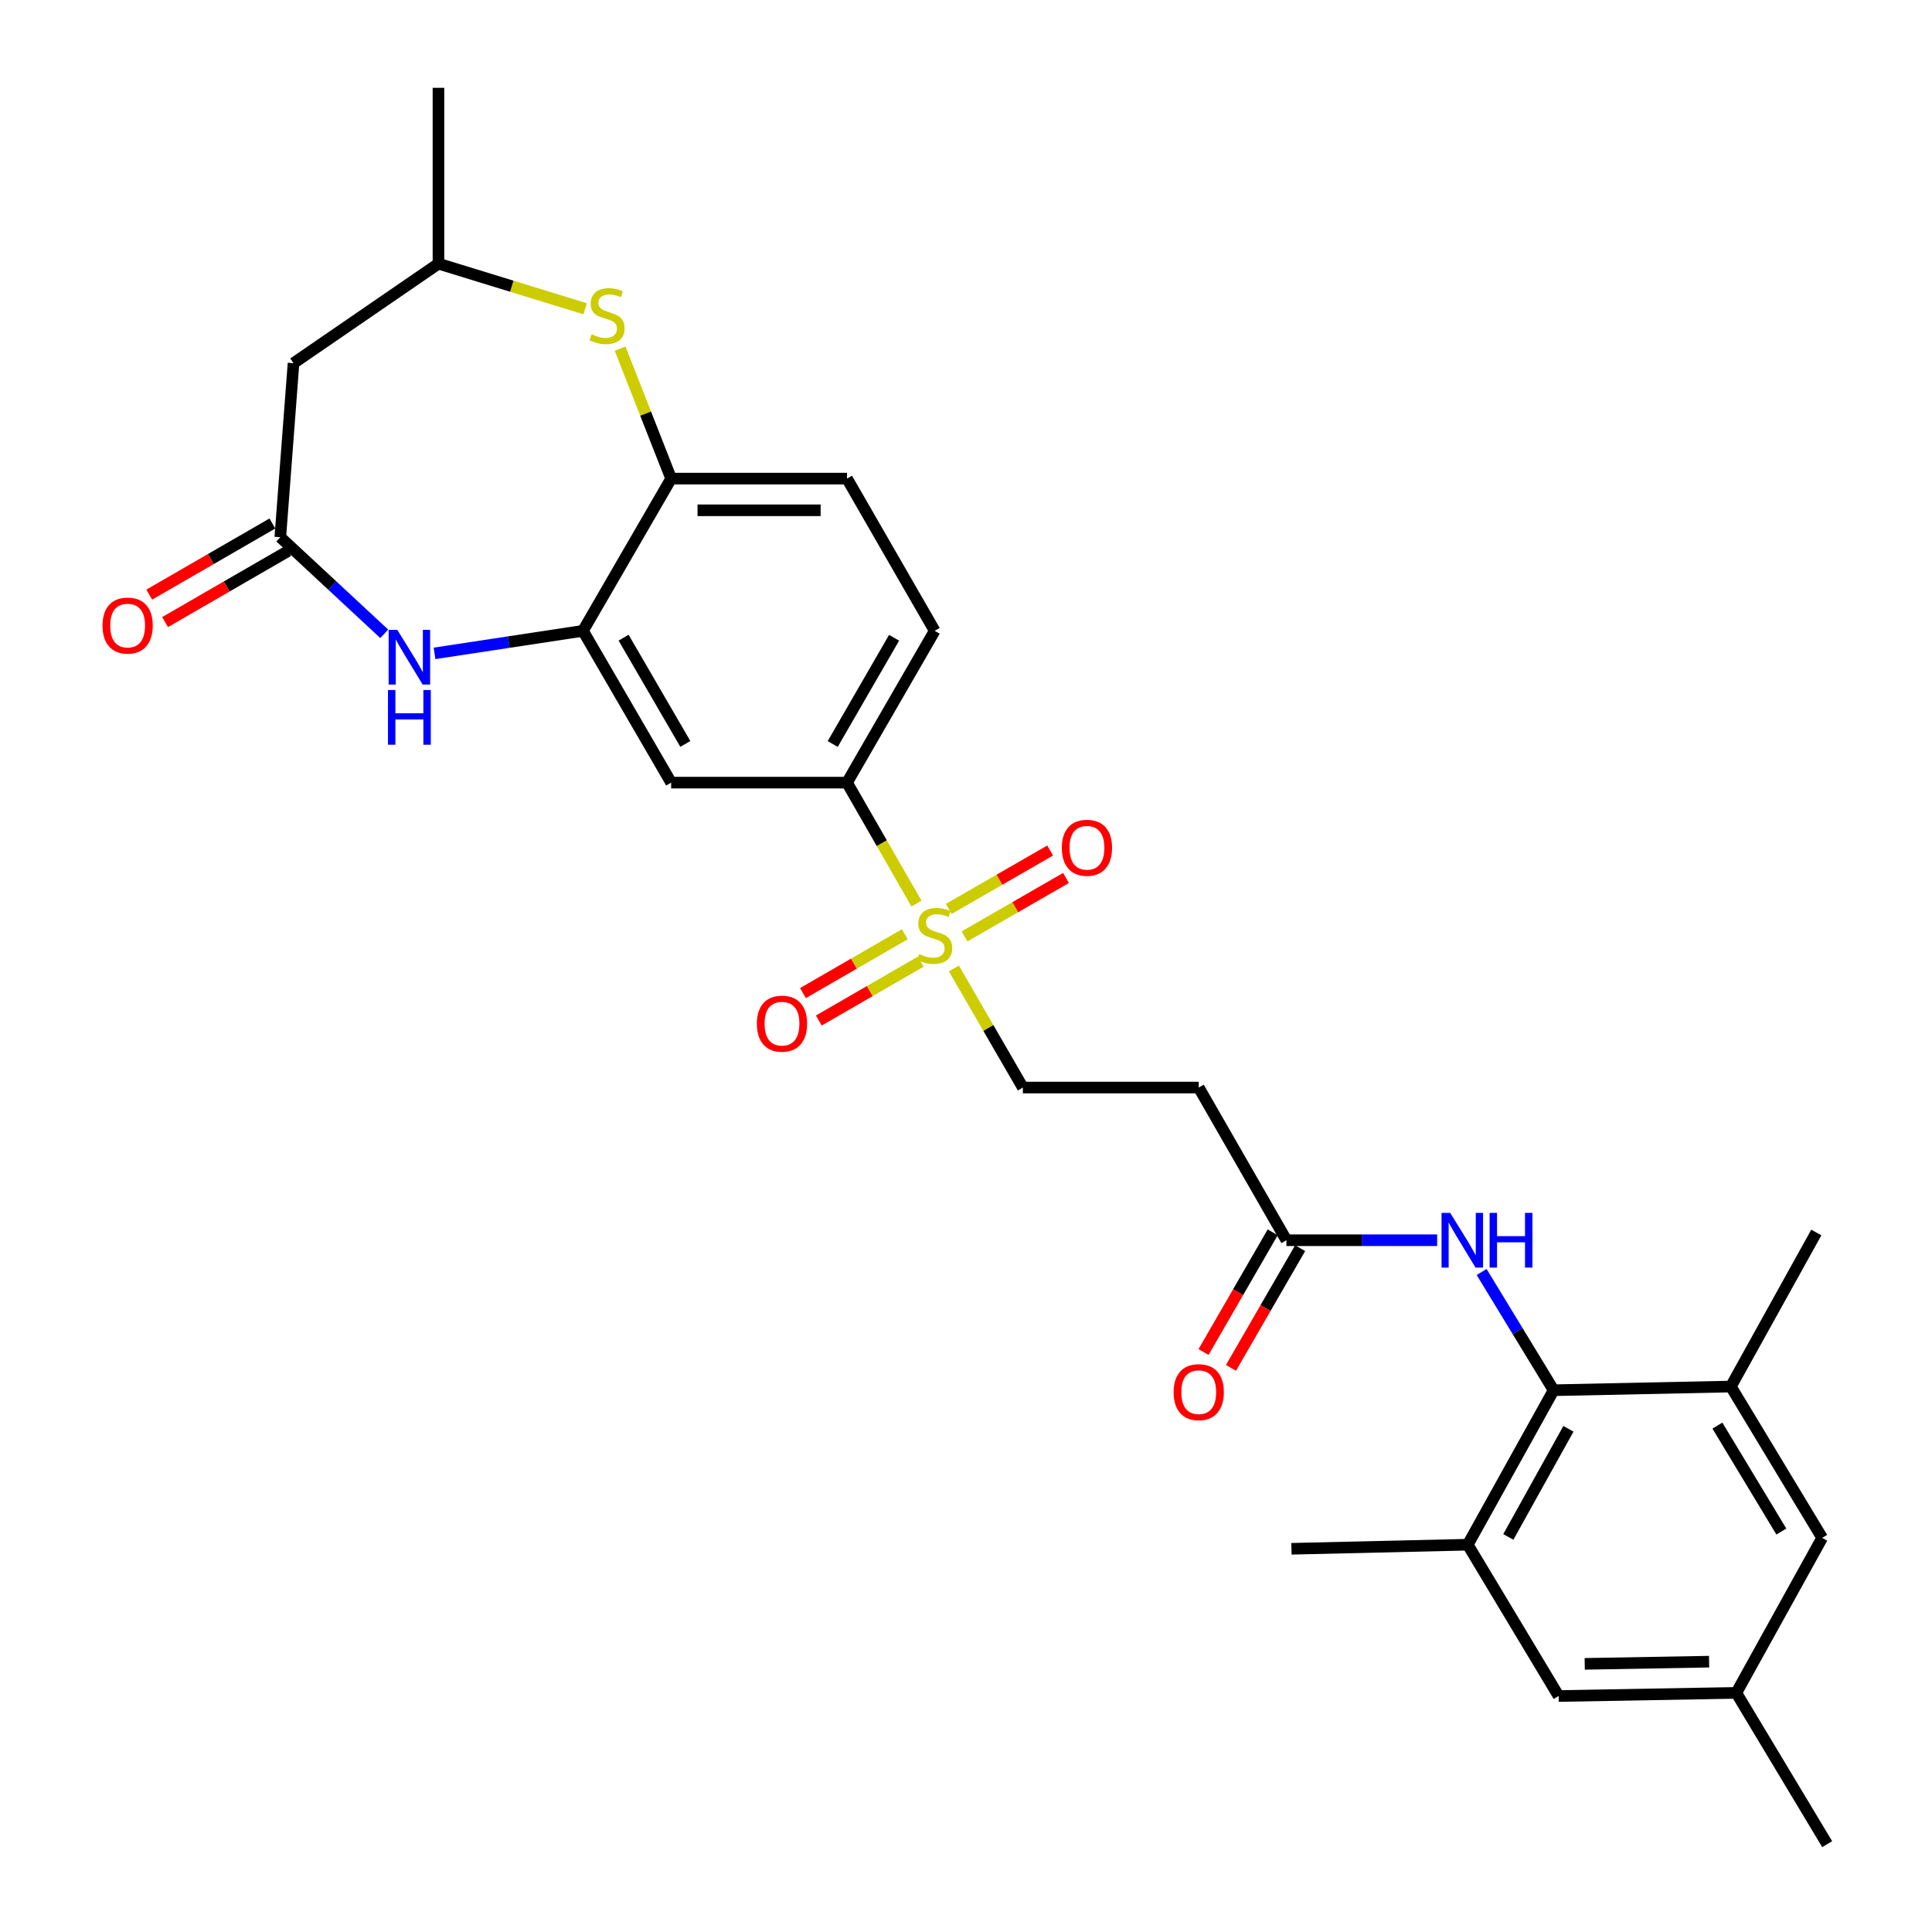 <?xml version='1.0' encoding='iso-8859-1'?>
<svg version='1.1' baseProfile='full'
              xmlns='http://www.w3.org/2000/svg'
                      xmlns:rdkit='http://www.rdkit.org/xml'
                      xmlns:xlink='http://www.w3.org/1999/xlink'
                  xml:space='preserve'
width='1000px' height='1000px' viewBox='0 0 1000 1000'>
<!-- END OF HEADER -->
<rect style='opacity:1.0;fill:#FFFFFF;stroke:none' width='1000' height='1000' x='0' y='0'> </rect>
<path class='bond-5' d='M 474.374,467.709 L 456.392,436.399' style='fill:none;fill-rule:evenodd;stroke:#CCCC00;stroke-width:6px;stroke-linecap:butt;stroke-linejoin:miter;stroke-opacity:1' />
<path class='bond-5' d='M 456.392,436.399 L 438.409,405.088' style='fill:none;fill-rule:evenodd;stroke:#000000;stroke-width:6px;stroke-linecap:butt;stroke-linejoin:miter;stroke-opacity:1' />
<path class='bond-13' d='M 493.727,501.264 L 511.578,532.09' style='fill:none;fill-rule:evenodd;stroke:#CCCC00;stroke-width:6px;stroke-linecap:butt;stroke-linejoin:miter;stroke-opacity:1' />
<path class='bond-13' d='M 511.578,532.09 L 529.43,562.916' style='fill:none;fill-rule:evenodd;stroke:#000000;stroke-width:6px;stroke-linecap:butt;stroke-linejoin:miter;stroke-opacity:1' />
<path class='bond-15' d='M 499.238,484.676 L 525.493,469.558' style='fill:none;fill-rule:evenodd;stroke:#CCCC00;stroke-width:6px;stroke-linecap:butt;stroke-linejoin:miter;stroke-opacity:1' />
<path class='bond-15' d='M 525.493,469.558 L 551.748,454.439' style='fill:none;fill-rule:evenodd;stroke:#FF0000;stroke-width:6px;stroke-linecap:butt;stroke-linejoin:miter;stroke-opacity:1' />
<path class='bond-15' d='M 491.053,470.462 L 517.307,455.343' style='fill:none;fill-rule:evenodd;stroke:#CCCC00;stroke-width:6px;stroke-linecap:butt;stroke-linejoin:miter;stroke-opacity:1' />
<path class='bond-15' d='M 517.307,455.343 L 543.562,440.224' style='fill:none;fill-rule:evenodd;stroke:#FF0000;stroke-width:6px;stroke-linecap:butt;stroke-linejoin:miter;stroke-opacity:1' />
<path class='bond-16' d='M 468.328,483.568 L 441.967,498.796' style='fill:none;fill-rule:evenodd;stroke:#CCCC00;stroke-width:6px;stroke-linecap:butt;stroke-linejoin:miter;stroke-opacity:1' />
<path class='bond-16' d='M 441.967,498.796 L 415.607,514.023' style='fill:none;fill-rule:evenodd;stroke:#FF0000;stroke-width:6px;stroke-linecap:butt;stroke-linejoin:miter;stroke-opacity:1' />
<path class='bond-16' d='M 476.532,497.772 L 450.172,512.999' style='fill:none;fill-rule:evenodd;stroke:#CCCC00;stroke-width:6px;stroke-linecap:butt;stroke-linejoin:miter;stroke-opacity:1' />
<path class='bond-16' d='M 450.172,512.999 L 423.812,528.227' style='fill:none;fill-rule:evenodd;stroke:#FF0000;stroke-width:6px;stroke-linecap:butt;stroke-linejoin:miter;stroke-opacity:1' />
<path class='bond-0' d='M 224.909,338.183 L 263.326,332.35' style='fill:none;fill-rule:evenodd;stroke:#0000FF;stroke-width:6px;stroke-linecap:butt;stroke-linejoin:miter;stroke-opacity:1' />
<path class='bond-0' d='M 263.326,332.35 L 301.742,326.517' style='fill:none;fill-rule:evenodd;stroke:#000000;stroke-width:6px;stroke-linecap:butt;stroke-linejoin:miter;stroke-opacity:1' />
<path class='bond-3' d='M 198.877,328.058 L 171.979,303.061' style='fill:none;fill-rule:evenodd;stroke:#0000FF;stroke-width:6px;stroke-linecap:butt;stroke-linejoin:miter;stroke-opacity:1' />
<path class='bond-3' d='M 171.979,303.061 L 145.081,278.063' style='fill:none;fill-rule:evenodd;stroke:#000000;stroke-width:6px;stroke-linecap:butt;stroke-linejoin:miter;stroke-opacity:1' />
<path class='bond-1' d='M 301.742,326.517 L 347.389,405.088' style='fill:none;fill-rule:evenodd;stroke:#000000;stroke-width:6px;stroke-linecap:butt;stroke-linejoin:miter;stroke-opacity:1' />
<path class='bond-1' d='M 322.773,330.062 L 354.726,385.063' style='fill:none;fill-rule:evenodd;stroke:#000000;stroke-width:6px;stroke-linecap:butt;stroke-linejoin:miter;stroke-opacity:1' />
<path class='bond-29' d='M 301.742,326.517 L 347.389,247.726' style='fill:none;fill-rule:evenodd;stroke:#000000;stroke-width:6px;stroke-linecap:butt;stroke-linejoin:miter;stroke-opacity:1' />
<path class='bond-2' d='M 804.149,719.577 L 785.517,688.976' style='fill:none;fill-rule:evenodd;stroke:#000000;stroke-width:6px;stroke-linecap:butt;stroke-linejoin:miter;stroke-opacity:1' />
<path class='bond-2' d='M 785.517,688.976 L 766.885,658.376' style='fill:none;fill-rule:evenodd;stroke:#0000FF;stroke-width:6px;stroke-linecap:butt;stroke-linejoin:miter;stroke-opacity:1' />
<path class='bond-9' d='M 804.149,719.577 L 759.705,799.534' style='fill:none;fill-rule:evenodd;stroke:#000000;stroke-width:6px;stroke-linecap:butt;stroke-linejoin:miter;stroke-opacity:1' />
<path class='bond-9' d='M 811.82,739.54 L 780.709,795.51' style='fill:none;fill-rule:evenodd;stroke:#000000;stroke-width:6px;stroke-linecap:butt;stroke-linejoin:miter;stroke-opacity:1' />
<path class='bond-10' d='M 804.149,719.577 L 895.88,717.672' style='fill:none;fill-rule:evenodd;stroke:#000000;stroke-width:6px;stroke-linecap:butt;stroke-linejoin:miter;stroke-opacity:1' />
<path class='bond-12' d='M 145.081,278.063 L 151.925,187.99' style='fill:none;fill-rule:evenodd;stroke:#000000;stroke-width:6px;stroke-linecap:butt;stroke-linejoin:miter;stroke-opacity:1' />
<path class='bond-20' d='M 140.979,270.961 L 109.11,289.371' style='fill:none;fill-rule:evenodd;stroke:#000000;stroke-width:6px;stroke-linecap:butt;stroke-linejoin:miter;stroke-opacity:1' />
<path class='bond-20' d='M 109.11,289.371 L 77.242,307.78' style='fill:none;fill-rule:evenodd;stroke:#FF0000;stroke-width:6px;stroke-linecap:butt;stroke-linejoin:miter;stroke-opacity:1' />
<path class='bond-20' d='M 149.184,285.165 L 117.315,303.574' style='fill:none;fill-rule:evenodd;stroke:#000000;stroke-width:6px;stroke-linecap:butt;stroke-linejoin:miter;stroke-opacity:1' />
<path class='bond-20' d='M 117.315,303.574 L 85.447,321.984' style='fill:none;fill-rule:evenodd;stroke:#FF0000;stroke-width:6px;stroke-linecap:butt;stroke-linejoin:miter;stroke-opacity:1' />
<path class='bond-4' d='M 320.956,180.451 L 334.172,214.088' style='fill:none;fill-rule:evenodd;stroke:#CCCC00;stroke-width:6px;stroke-linecap:butt;stroke-linejoin:miter;stroke-opacity:1' />
<path class='bond-4' d='M 334.172,214.088 L 347.389,247.726' style='fill:none;fill-rule:evenodd;stroke:#000000;stroke-width:6px;stroke-linecap:butt;stroke-linejoin:miter;stroke-opacity:1' />
<path class='bond-17' d='M 302.855,159.81 L 264.899,148.143' style='fill:none;fill-rule:evenodd;stroke:#CCCC00;stroke-width:6px;stroke-linecap:butt;stroke-linejoin:miter;stroke-opacity:1' />
<path class='bond-17' d='M 264.899,148.143 L 226.943,136.475' style='fill:none;fill-rule:evenodd;stroke:#000000;stroke-width:6px;stroke-linecap:butt;stroke-linejoin:miter;stroke-opacity:1' />
<path class='bond-6' d='M 438.409,405.088 L 347.389,405.088' style='fill:none;fill-rule:evenodd;stroke:#000000;stroke-width:6px;stroke-linecap:butt;stroke-linejoin:miter;stroke-opacity:1' />
<path class='bond-22' d='M 438.409,405.088 L 483.792,326.517' style='fill:none;fill-rule:evenodd;stroke:#000000;stroke-width:6px;stroke-linecap:butt;stroke-linejoin:miter;stroke-opacity:1' />
<path class='bond-22' d='M 431.013,385.098 L 462.78,330.098' style='fill:none;fill-rule:evenodd;stroke:#000000;stroke-width:6px;stroke-linecap:butt;stroke-linejoin:miter;stroke-opacity:1' />
<path class='bond-7' d='M 347.389,247.726 L 438.409,247.726' style='fill:none;fill-rule:evenodd;stroke:#000000;stroke-width:6px;stroke-linecap:butt;stroke-linejoin:miter;stroke-opacity:1' />
<path class='bond-7' d='M 361.042,264.129 L 424.756,264.129' style='fill:none;fill-rule:evenodd;stroke:#000000;stroke-width:6px;stroke-linecap:butt;stroke-linejoin:miter;stroke-opacity:1' />
<path class='bond-8' d='M 743.864,641.944 L 704.858,641.944' style='fill:none;fill-rule:evenodd;stroke:#0000FF;stroke-width:6px;stroke-linecap:butt;stroke-linejoin:miter;stroke-opacity:1' />
<path class='bond-8' d='M 704.858,641.944 L 665.851,641.944' style='fill:none;fill-rule:evenodd;stroke:#000000;stroke-width:6px;stroke-linecap:butt;stroke-linejoin:miter;stroke-opacity:1' />
<path class='bond-18' d='M 759.705,799.534 L 806.746,877.86' style='fill:none;fill-rule:evenodd;stroke:#000000;stroke-width:6px;stroke-linecap:butt;stroke-linejoin:miter;stroke-opacity:1' />
<path class='bond-26' d='M 759.705,799.534 L 668.457,801.648' style='fill:none;fill-rule:evenodd;stroke:#000000;stroke-width:6px;stroke-linecap:butt;stroke-linejoin:miter;stroke-opacity:1' />
<path class='bond-19' d='M 895.88,717.672 L 943.158,795.998' style='fill:none;fill-rule:evenodd;stroke:#000000;stroke-width:6px;stroke-linecap:butt;stroke-linejoin:miter;stroke-opacity:1' />
<path class='bond-19' d='M 888.928,737.898 L 922.023,792.726' style='fill:none;fill-rule:evenodd;stroke:#000000;stroke-width:6px;stroke-linecap:butt;stroke-linejoin:miter;stroke-opacity:1' />
<path class='bond-25' d='M 895.88,717.672 L 940.114,637.943' style='fill:none;fill-rule:evenodd;stroke:#000000;stroke-width:6px;stroke-linecap:butt;stroke-linejoin:miter;stroke-opacity:1' />
<path class='bond-11' d='M 665.851,641.944 L 620.459,562.916' style='fill:none;fill-rule:evenodd;stroke:#000000;stroke-width:6px;stroke-linecap:butt;stroke-linejoin:miter;stroke-opacity:1' />
<path class='bond-24' d='M 658.749,637.84 L 640.846,668.823' style='fill:none;fill-rule:evenodd;stroke:#000000;stroke-width:6px;stroke-linecap:butt;stroke-linejoin:miter;stroke-opacity:1' />
<path class='bond-24' d='M 640.846,668.823 L 622.943,699.806' style='fill:none;fill-rule:evenodd;stroke:#FF0000;stroke-width:6px;stroke-linecap:butt;stroke-linejoin:miter;stroke-opacity:1' />
<path class='bond-24' d='M 672.952,646.047 L 655.049,677.03' style='fill:none;fill-rule:evenodd;stroke:#000000;stroke-width:6px;stroke-linecap:butt;stroke-linejoin:miter;stroke-opacity:1' />
<path class='bond-24' d='M 655.049,677.03 L 637.146,708.013' style='fill:none;fill-rule:evenodd;stroke:#FF0000;stroke-width:6px;stroke-linecap:butt;stroke-linejoin:miter;stroke-opacity:1' />
<path class='bond-30' d='M 151.925,187.99 L 226.943,136.475' style='fill:none;fill-rule:evenodd;stroke:#000000;stroke-width:6px;stroke-linecap:butt;stroke-linejoin:miter;stroke-opacity:1' />
<path class='bond-14' d='M 529.43,562.916 L 620.459,562.916' style='fill:none;fill-rule:evenodd;stroke:#000000;stroke-width:6px;stroke-linecap:butt;stroke-linejoin:miter;stroke-opacity:1' />
<path class='bond-28' d='M 226.943,136.475 L 226.943,45.455' style='fill:none;fill-rule:evenodd;stroke:#000000;stroke-width:6px;stroke-linecap:butt;stroke-linejoin:miter;stroke-opacity:1' />
<path class='bond-31' d='M 806.746,877.86 L 898.714,876.229' style='fill:none;fill-rule:evenodd;stroke:#000000;stroke-width:6px;stroke-linecap:butt;stroke-linejoin:miter;stroke-opacity:1' />
<path class='bond-31' d='M 820.251,861.214 L 884.628,860.073' style='fill:none;fill-rule:evenodd;stroke:#000000;stroke-width:6px;stroke-linecap:butt;stroke-linejoin:miter;stroke-opacity:1' />
<path class='bond-21' d='M 943.158,795.998 L 898.714,876.229' style='fill:none;fill-rule:evenodd;stroke:#000000;stroke-width:6px;stroke-linecap:butt;stroke-linejoin:miter;stroke-opacity:1' />
<path class='bond-27' d='M 898.714,876.229 L 945.755,954.545' style='fill:none;fill-rule:evenodd;stroke:#000000;stroke-width:6px;stroke-linecap:butt;stroke-linejoin:miter;stroke-opacity:1' />
<path class='bond-23' d='M 483.792,326.517 L 438.409,247.726' style='fill:none;fill-rule:evenodd;stroke:#000000;stroke-width:6px;stroke-linecap:butt;stroke-linejoin:miter;stroke-opacity:1' />
<path  class='atom-0' d='M 475.792 493.827
Q 476.112 493.947, 477.432 494.507
Q 478.752 495.067, 480.192 495.427
Q 481.672 495.747, 483.112 495.747
Q 485.792 495.747, 487.352 494.467
Q 488.912 493.147, 488.912 490.867
Q 488.912 489.307, 488.112 488.347
Q 487.352 487.387, 486.152 486.867
Q 484.952 486.347, 482.952 485.747
Q 480.432 484.987, 478.912 484.267
Q 477.432 483.547, 476.352 482.027
Q 475.312 480.507, 475.312 477.947
Q 475.312 474.387, 477.712 472.187
Q 480.152 469.987, 484.952 469.987
Q 488.232 469.987, 491.952 471.547
L 491.032 474.627
Q 487.632 473.227, 485.072 473.227
Q 482.312 473.227, 480.792 474.387
Q 479.272 475.507, 479.312 477.467
Q 479.312 478.987, 480.072 479.907
Q 480.872 480.827, 481.992 481.347
Q 483.152 481.867, 485.072 482.467
Q 487.632 483.267, 489.152 484.067
Q 490.672 484.867, 491.752 486.507
Q 492.872 488.107, 492.872 490.867
Q 492.872 494.787, 490.232 496.907
Q 487.632 498.987, 483.272 498.987
Q 480.752 498.987, 478.832 498.427
Q 476.952 497.907, 474.712 496.987
L 475.792 493.827
' fill='#CCCC00'/>
<path  class='atom-1' d='M 205.638 325.999
L 214.918 340.999
Q 215.838 342.479, 217.318 345.159
Q 218.798 347.839, 218.878 347.999
L 218.878 325.999
L 222.638 325.999
L 222.638 354.319
L 218.758 354.319
L 208.798 337.919
Q 207.638 335.999, 206.398 333.799
Q 205.198 331.599, 204.838 330.919
L 204.838 354.319
L 201.158 354.319
L 201.158 325.999
L 205.638 325.999
' fill='#0000FF'/>
<path  class='atom-1' d='M 200.818 357.151
L 204.658 357.151
L 204.658 369.191
L 219.138 369.191
L 219.138 357.151
L 222.978 357.151
L 222.978 385.471
L 219.138 385.471
L 219.138 372.391
L 204.658 372.391
L 204.658 385.471
L 200.818 385.471
L 200.818 357.151
' fill='#0000FF'/>
<path  class='atom-5' d='M 306.218 173.023
Q 306.538 173.143, 307.858 173.703
Q 309.178 174.263, 310.618 174.623
Q 312.098 174.943, 313.538 174.943
Q 316.218 174.943, 317.778 173.663
Q 319.338 172.343, 319.338 170.063
Q 319.338 168.503, 318.538 167.543
Q 317.778 166.583, 316.578 166.063
Q 315.378 165.543, 313.378 164.943
Q 310.858 164.183, 309.338 163.463
Q 307.858 162.743, 306.778 161.223
Q 305.738 159.703, 305.738 157.143
Q 305.738 153.583, 308.138 151.383
Q 310.578 149.183, 315.378 149.183
Q 318.658 149.183, 322.378 150.743
L 321.458 153.823
Q 318.058 152.423, 315.498 152.423
Q 312.738 152.423, 311.218 153.583
Q 309.698 154.703, 309.738 156.663
Q 309.738 158.183, 310.498 159.103
Q 311.298 160.023, 312.418 160.543
Q 313.578 161.063, 315.498 161.663
Q 318.058 162.463, 319.578 163.263
Q 321.098 164.063, 322.178 165.703
Q 323.298 167.303, 323.298 170.063
Q 323.298 173.983, 320.658 176.103
Q 318.058 178.183, 313.698 178.183
Q 311.178 178.183, 309.258 177.623
Q 307.378 177.103, 305.138 176.183
L 306.218 173.023
' fill='#CCCC00'/>
<path  class='atom-9' d='M 750.62 627.784
L 759.9 642.784
Q 760.82 644.264, 762.3 646.944
Q 763.78 649.624, 763.86 649.784
L 763.86 627.784
L 767.62 627.784
L 767.62 656.104
L 763.74 656.104
L 753.78 639.704
Q 752.62 637.784, 751.38 635.584
Q 750.18 633.384, 749.82 632.704
L 749.82 656.104
L 746.14 656.104
L 746.14 627.784
L 750.62 627.784
' fill='#0000FF'/>
<path  class='atom-9' d='M 771.02 627.784
L 774.86 627.784
L 774.86 639.824
L 789.34 639.824
L 789.34 627.784
L 793.18 627.784
L 793.18 656.104
L 789.34 656.104
L 789.34 643.024
L 774.86 643.024
L 774.86 656.104
L 771.02 656.104
L 771.02 627.784
' fill='#0000FF'/>
<path  class='atom-16' d='M 549.601 438.804
Q 549.601 432.004, 552.961 428.204
Q 556.321 424.404, 562.601 424.404
Q 568.881 424.404, 572.241 428.204
Q 575.601 432.004, 575.601 438.804
Q 575.601 445.684, 572.201 449.604
Q 568.801 453.484, 562.601 453.484
Q 556.361 453.484, 552.961 449.604
Q 549.601 445.724, 549.601 438.804
M 562.601 450.284
Q 566.921 450.284, 569.241 447.404
Q 571.601 444.484, 571.601 438.804
Q 571.601 433.244, 569.241 430.444
Q 566.921 427.604, 562.601 427.604
Q 558.281 427.604, 555.921 430.404
Q 553.601 433.204, 553.601 438.804
Q 553.601 444.524, 555.921 447.404
Q 558.281 450.284, 562.601 450.284
' fill='#FF0000'/>
<path  class='atom-17' d='M 391.755 529.843
Q 391.755 523.043, 395.115 519.243
Q 398.475 515.443, 404.755 515.443
Q 411.035 515.443, 414.395 519.243
Q 417.755 523.043, 417.755 529.843
Q 417.755 536.723, 414.355 540.643
Q 410.955 544.523, 404.755 544.523
Q 398.515 544.523, 395.115 540.643
Q 391.755 536.763, 391.755 529.843
M 404.755 541.323
Q 409.075 541.323, 411.395 538.443
Q 413.755 535.523, 413.755 529.843
Q 413.755 524.283, 411.395 521.483
Q 409.075 518.643, 404.755 518.643
Q 400.435 518.643, 398.075 521.443
Q 395.755 524.243, 395.755 529.843
Q 395.755 535.563, 398.075 538.443
Q 400.435 541.323, 404.755 541.323
' fill='#FF0000'/>
<path  class='atom-21' d='M 53.063 323.79
Q 53.063 316.99, 56.423 313.19
Q 59.783 309.39, 66.063 309.39
Q 72.343 309.39, 75.703 313.19
Q 79.063 316.99, 79.063 323.79
Q 79.063 330.67, 75.663 334.59
Q 72.263 338.47, 66.063 338.47
Q 59.823 338.47, 56.423 334.59
Q 53.063 330.71, 53.063 323.79
M 66.063 335.27
Q 70.383 335.27, 72.703 332.39
Q 75.063 329.47, 75.063 323.79
Q 75.063 318.23, 72.703 315.43
Q 70.383 312.59, 66.063 312.59
Q 61.743 312.59, 59.383 315.39
Q 57.063 318.19, 57.063 323.79
Q 57.063 329.51, 59.383 332.39
Q 61.743 335.27, 66.063 335.27
' fill='#FF0000'/>
<path  class='atom-25' d='M 607.459 720.577
Q 607.459 713.777, 610.819 709.977
Q 614.179 706.177, 620.459 706.177
Q 626.739 706.177, 630.099 709.977
Q 633.459 713.777, 633.459 720.577
Q 633.459 727.457, 630.059 731.377
Q 626.659 735.257, 620.459 735.257
Q 614.219 735.257, 610.819 731.377
Q 607.459 727.497, 607.459 720.577
M 620.459 732.057
Q 624.779 732.057, 627.099 729.177
Q 629.459 726.257, 629.459 720.577
Q 629.459 715.017, 627.099 712.217
Q 624.779 709.377, 620.459 709.377
Q 616.139 709.377, 613.779 712.177
Q 611.459 714.977, 611.459 720.577
Q 611.459 726.297, 613.779 729.177
Q 616.139 732.057, 620.459 732.057
' fill='#FF0000'/>
</svg>
